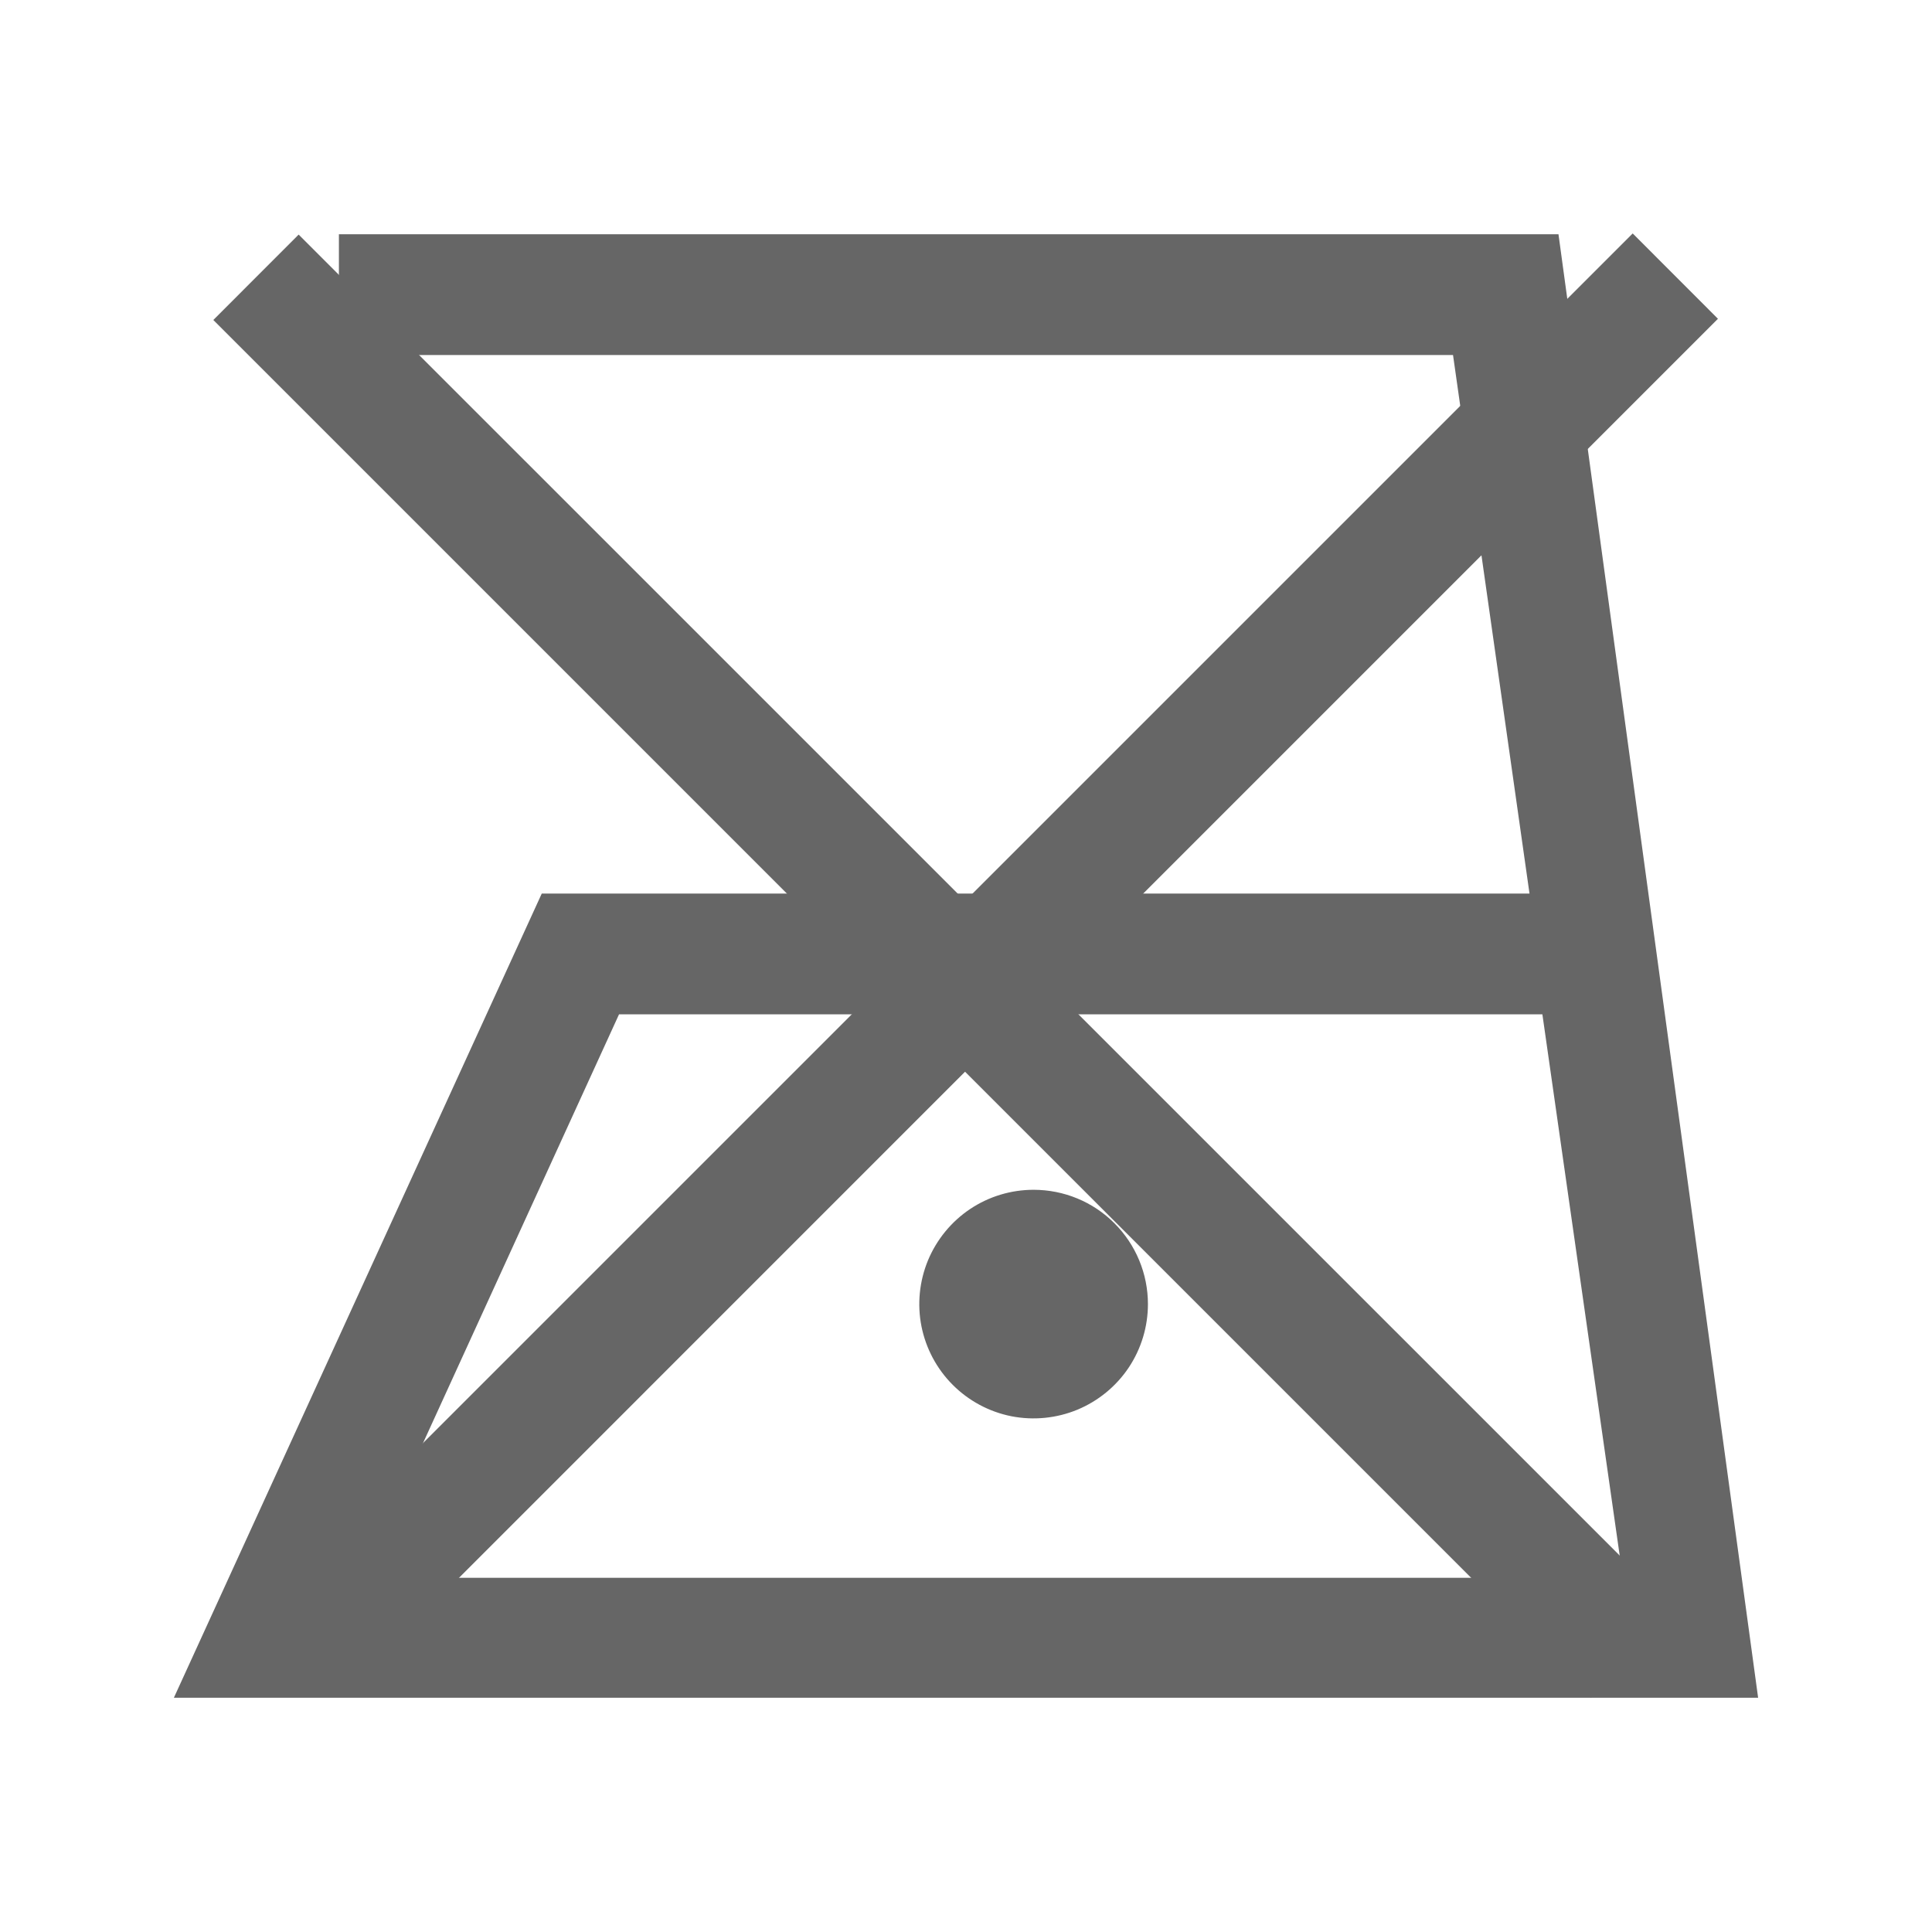 <svg width="24" height="24" viewBox="0 0 24 24" fill="none" xmlns="http://www.w3.org/2000/svg">
<g clip-path="url(#clip0_127_1725)">
<g clip-path="url(#clip1_127_1725)">
<path d="M2.16 21.09H21.84L19.36 2.91H4.21V4.41H18.05L19 11.1H6.73L2.16 21.09ZM19.16 12.6L20.16 19.6H4.49L7.69 12.6H19.16Z" fill="#666666"/>
<path d="M12.84 14.78C12.559 14.78 12.284 14.863 12.051 15.019C11.818 15.175 11.636 15.397 11.528 15.656C11.421 15.916 11.392 16.201 11.447 16.477C11.502 16.752 11.637 17.005 11.836 17.204C12.034 17.402 12.287 17.538 12.563 17.593C12.838 17.647 13.124 17.619 13.383 17.512C13.643 17.404 13.865 17.222 14.021 16.989C14.177 16.755 14.26 16.481 14.26 16.2C14.26 15.823 14.11 15.462 13.844 15.196C13.578 14.929 13.216 14.78 12.84 14.78Z" fill="#666666"/>
<path fill-rule="evenodd" clip-rule="evenodd" d="M20.282 2.9L3.23 19.951L4.29 21.012L21.341 3.96L20.282 2.9Z" fill="#666666"/>
<path fill-rule="evenodd" clip-rule="evenodd" d="M2.65 3.975L19.764 21.089L20.826 20.029L3.71 2.914L2.65 3.975Z" fill="#666666"/>
</g>
</g>
<defs>
<clipPath id="clip0_127_1725">
<rect width="24" height="24" fill="white"/>
</clipPath>
<clipPath id="clip1_127_1725">
<rect width="24" height="24" fill="white"/>
</clipPath>
</defs>
</svg>
